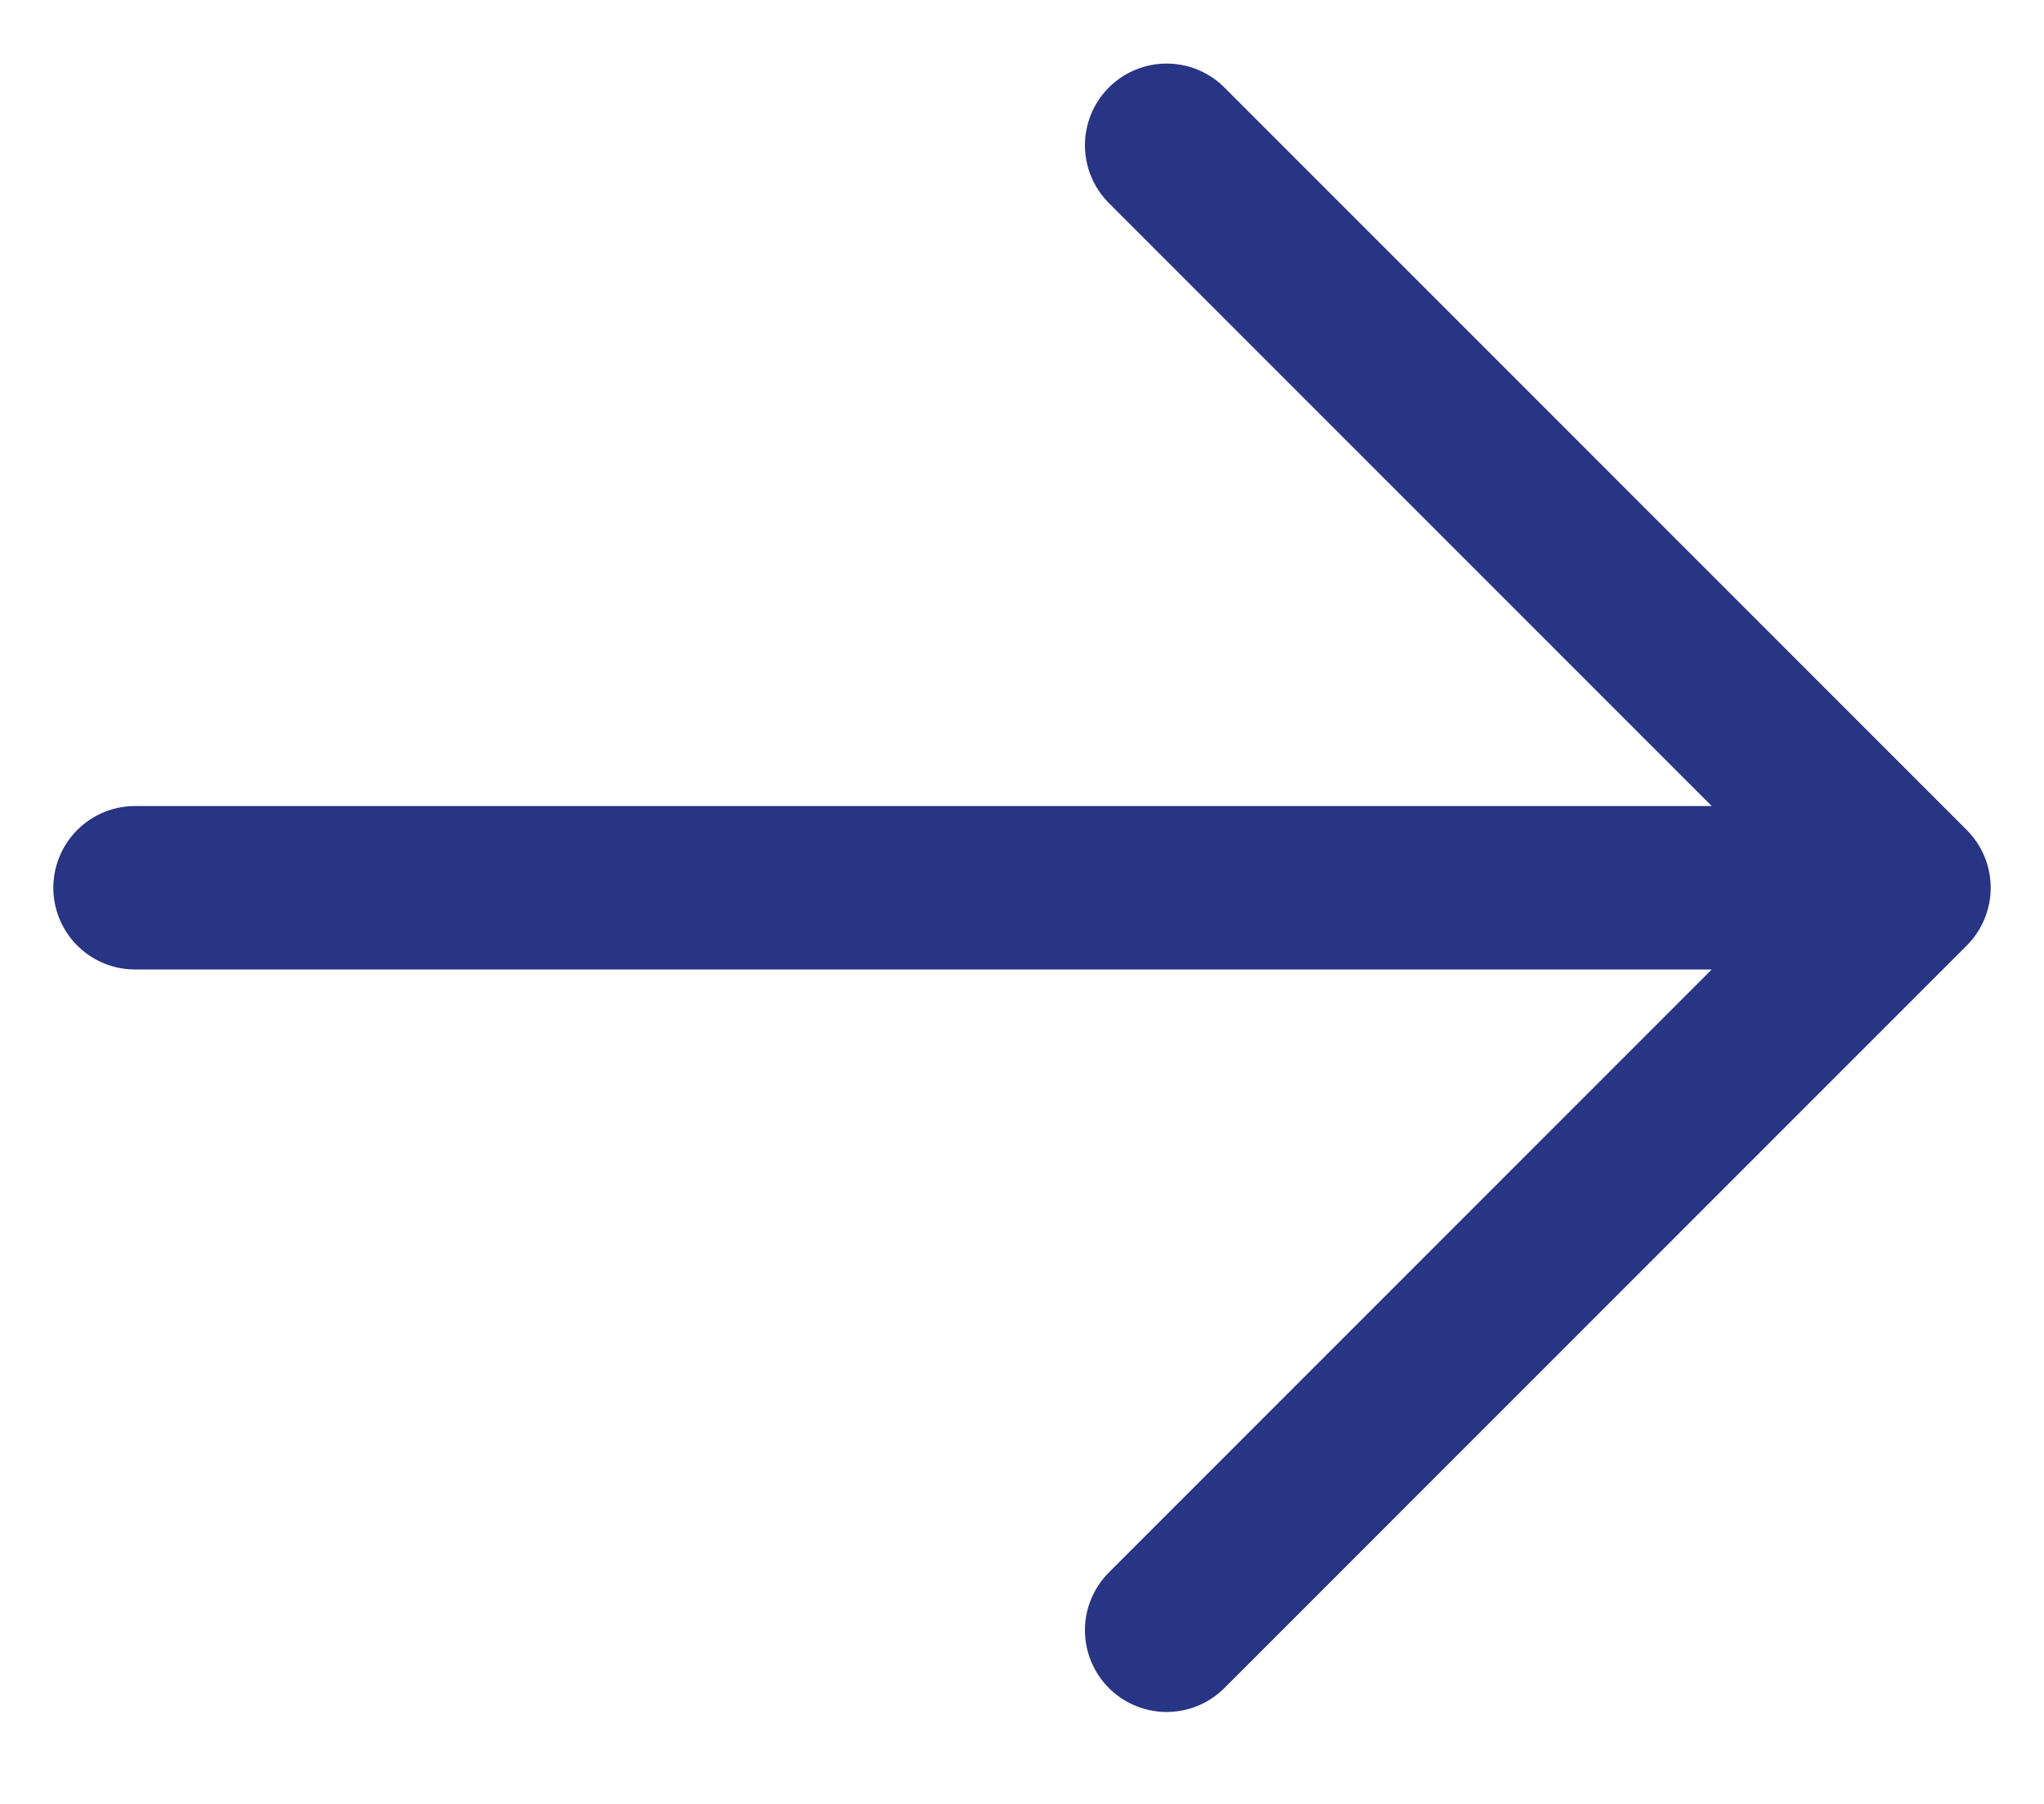 <?xml version="1.0" encoding="UTF-8"?>
<svg xmlns="http://www.w3.org/2000/svg" width="17" height="15" viewBox="0 0 17 15" fill="none">
  <path d="M9.703 1.208L15.877 7.382M15.877 7.382L9.703 13.556M15.877 7.382H1.123" stroke="#283484" stroke-width="1.359" stroke-linecap="round" stroke-linejoin="round"></path>
</svg>
